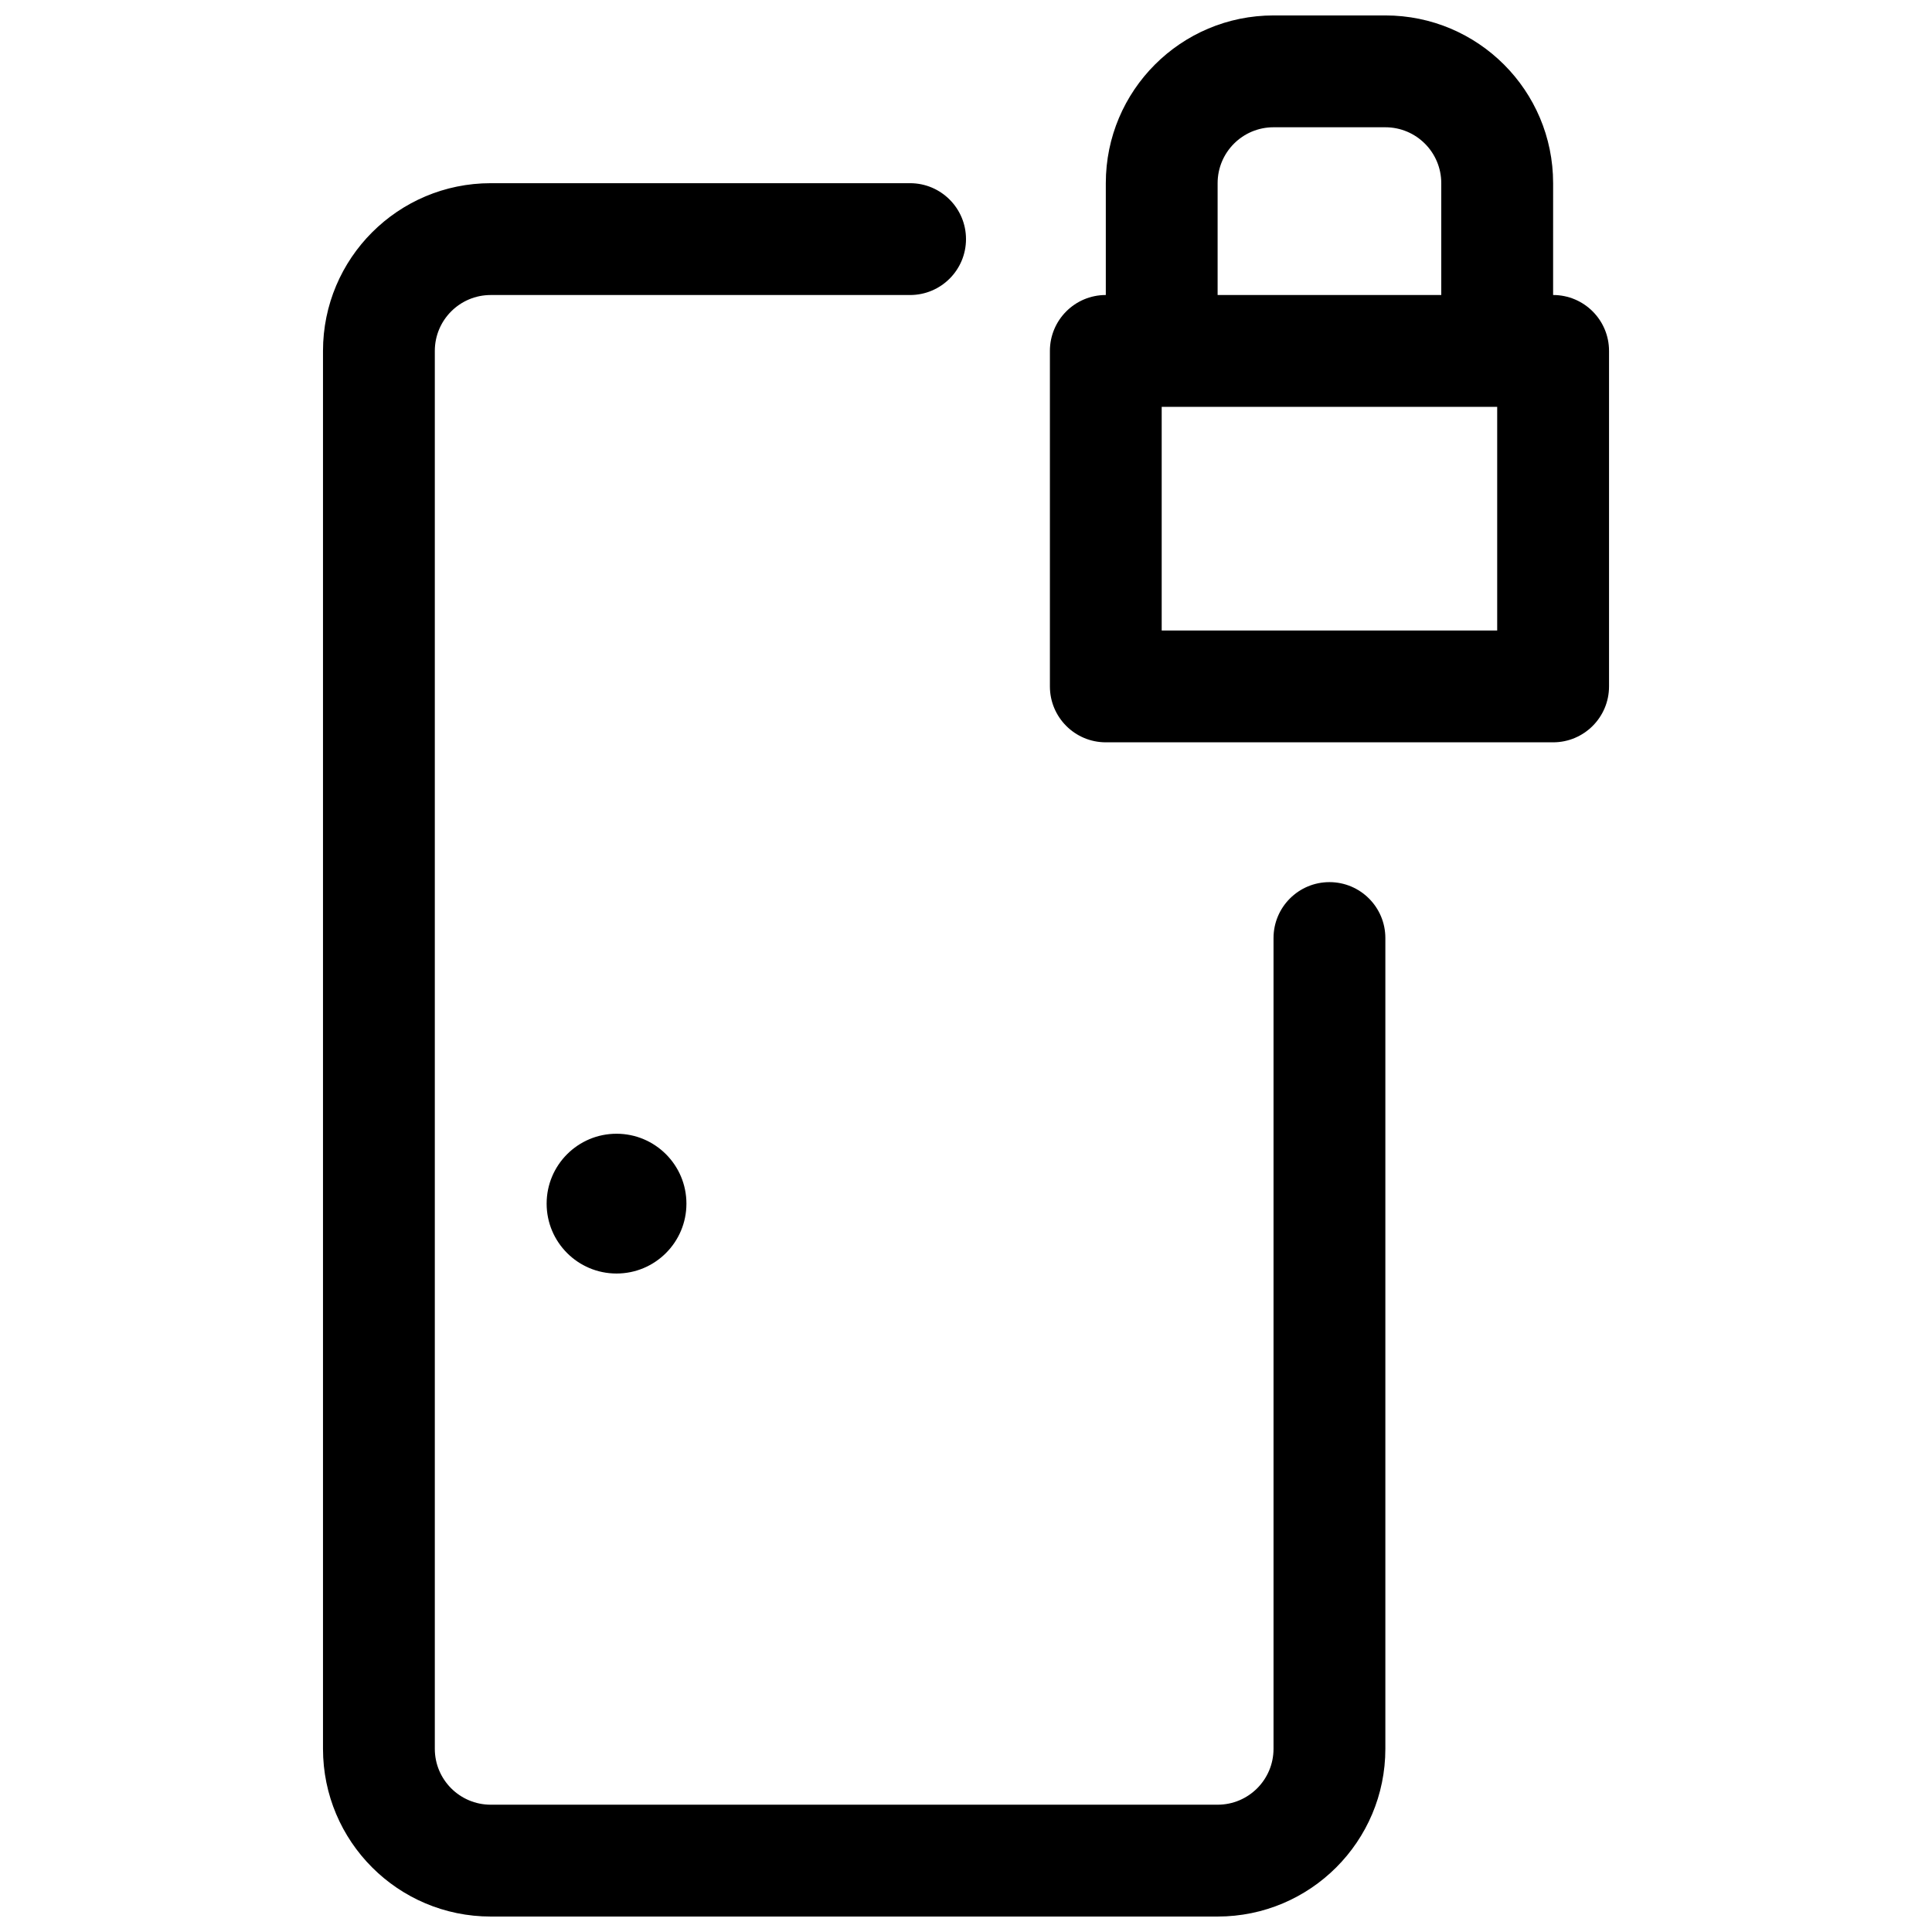 <?xml version="1.0" encoding="UTF-8"?>
<!-- Uploaded to: SVG Repo, www.svgrepo.com, Generator: SVG Repo Mixer Tools -->
<svg width="800px" height="800px" version="1.1" viewBox="144 144 512 512" xmlns="http://www.w3.org/2000/svg">
 <defs>
  <clipPath id="a">
   <path d="m229 148.09h342v503.81h-342z"/>
  </clipPath>
 </defs>
 <g clip-path="url(#a)">
  <path d="m555.59 222.18c8.184 0 14.82 6.633 14.82 14.816v88.91c0 8.184-6.637 14.816-14.82 14.816h-118.54c-8.184 0-14.816-6.633-14.816-14.816v-88.91c0-8.184 6.633-14.816 14.816-14.816v-29.637c0-24.551 19.902-44.453 44.453-44.453h29.637c24.551 0 44.453 19.902 44.453 44.453zm-103.73 29.637v59.27h88.91v-59.27zm74.09-29.637v-29.637c0-8.184-6.633-14.816-14.816-14.816h-29.637c-8.184 0-14.816 6.633-14.816 14.816v29.637zm-44.453 170.41c0-8.184 6.637-14.816 14.82-14.816s14.816 6.633 14.816 14.816v214.86c0 24.551-19.902 44.453-44.453 44.453h-192.63c-24.551 0-44.453-19.902-44.453-44.453v-370.45c0-24.551 19.902-44.453 44.453-44.453h111.13c8.184 0 14.82 6.637 14.82 14.82 0 8.184-6.637 14.816-14.82 14.816h-111.13c-8.184 0-14.82 6.633-14.82 14.816v370.45c0 8.184 6.637 14.816 14.82 14.816h192.63c8.184 0 14.816-6.633 14.816-14.816zm-174.11 88.906c-10.23 0-18.523-8.293-18.523-18.52 0-10.23 8.293-18.523 18.523-18.523s18.523 8.293 18.523 18.523c0 10.227-8.293 18.52-18.523 18.52z"/>
 </g>
</svg>